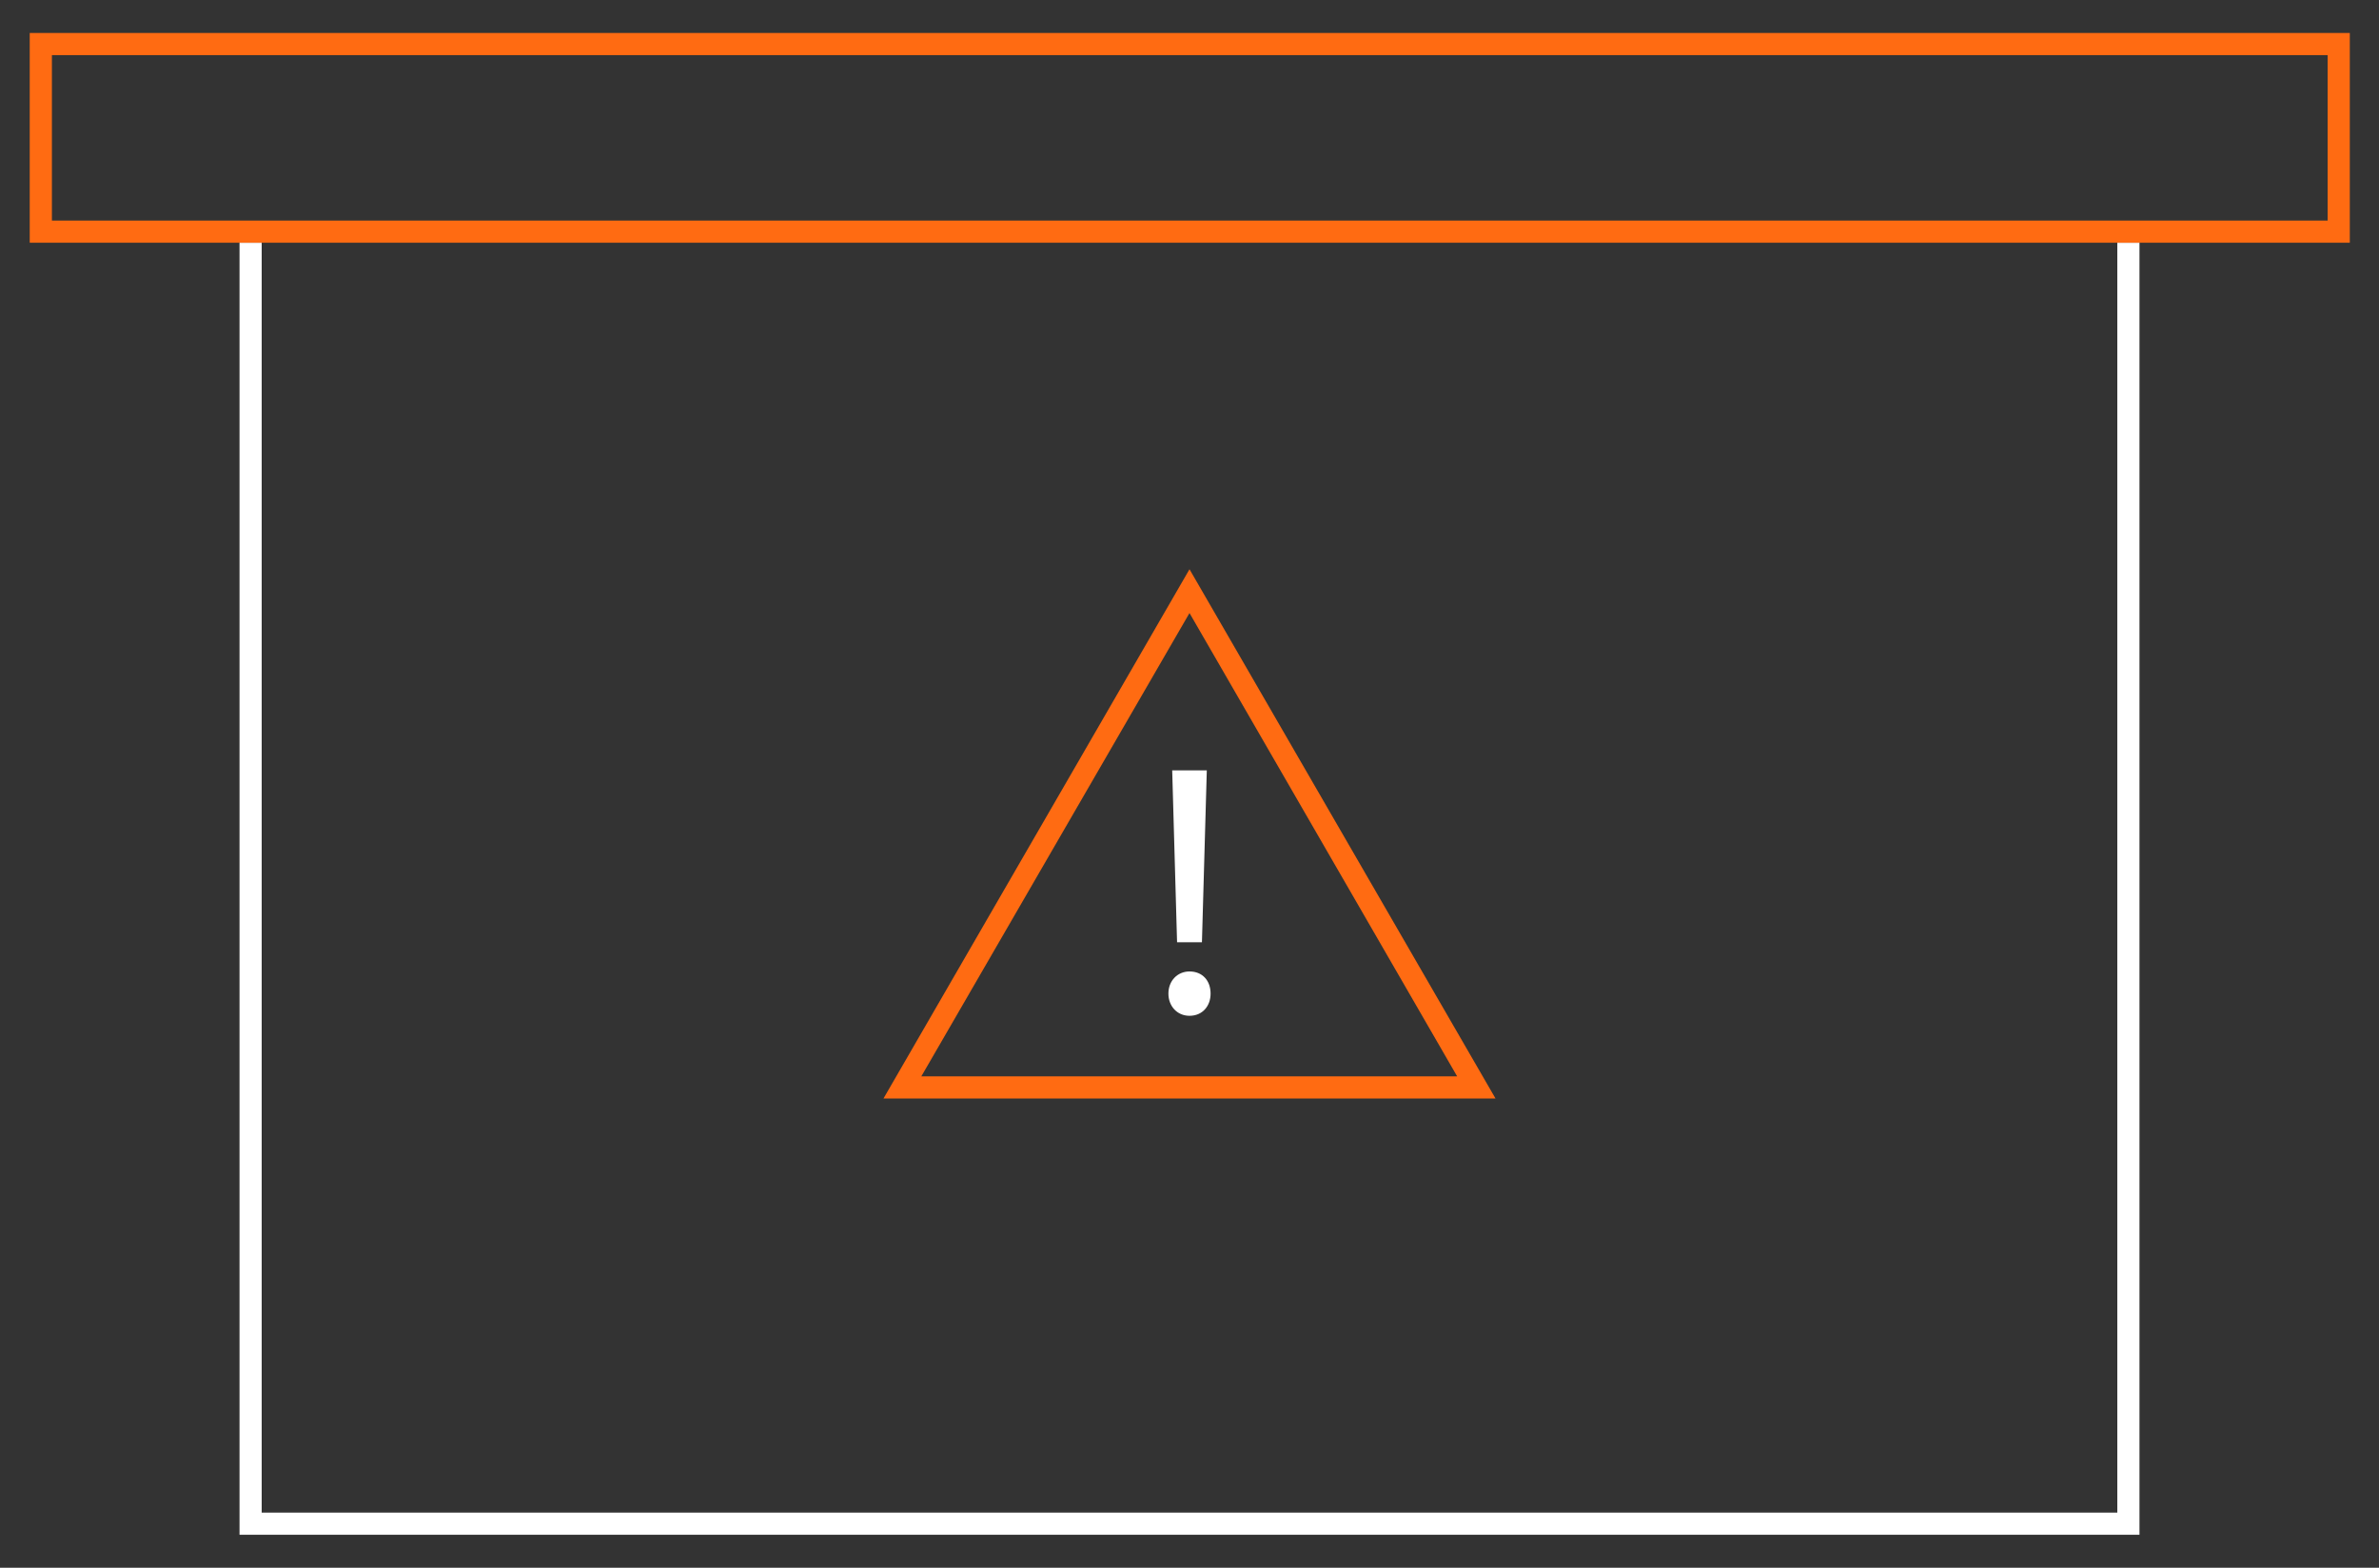 <?xml version="1.0" encoding="utf-8"?>
<!-- Generator: Adobe Illustrator 26.5.0, SVG Export Plug-In . SVG Version: 6.00 Build 0)  -->
<svg version="1.1" id="Layer_1" xmlns="http://www.w3.org/2000/svg" xmlns:xlink="http://www.w3.org/1999/xlink" x="0px" y="0px"
	 viewBox="0 0 440 290" style="enable-background:new 0 0 440 290;" xml:space="preserve">
<rect x="0" y="0" width="440" height="290" fill="#333333" stroke="none"/>
<style type="text/css">
	.st0{fill:#FFFFFF;}
	.st1{fill:#FF6B12;}
</style>
<g>
	<g>
		<polygon class="st0" points="395.7,283.9 44.3,283.9 44.3,44.9 48.4,44.9 48.4,279.8 391.6,279.8 391.6,44.9 395.7,44.9 		"/>
	</g>
	<g>
		<path class="st1" d="M434.5,44.9H5.5V6.1h429.1V44.9z M9.6,40.8h420.9V10.2H9.6V40.8z"/>
	</g>
	<g>
		<path class="st1" d="M276.6,203.2H163.4l56.6-97.9L276.6,203.2z M170.4,199.1h99.1L220,113.4L170.4,199.1z"/>
	</g>
	<g>
		<g>
			<path class="st0" d="M216.1,183.8c0-2.4,1.7-4.1,3.9-4.1c2.4,0,3.9,1.7,3.9,4.1c0,2.3-1.5,4.1-3.9,4.1
				C217.7,187.9,216.1,186.1,216.1,183.8z M217.7,174.3l-0.9-31.8h6.4l-0.9,31.8H217.7z"/>
		</g>
	</g>
</g>
</svg>
